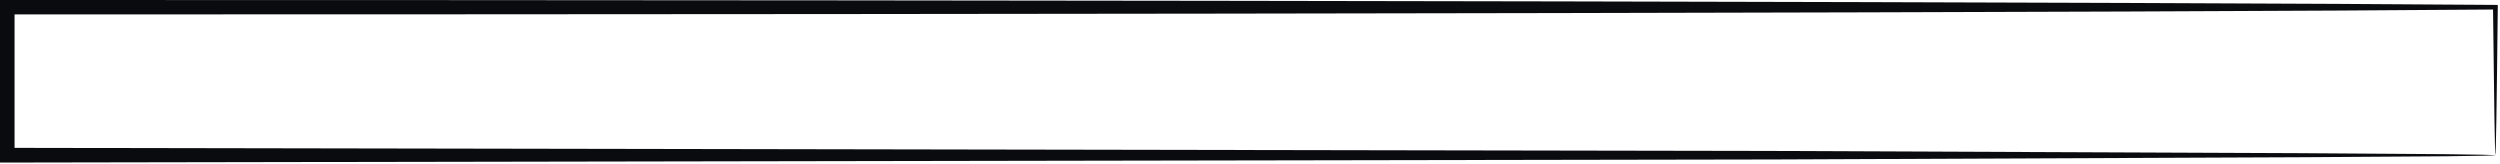 <?xml version="1.0" encoding="utf-8"?>
<svg xmlns="http://www.w3.org/2000/svg" fill="none" height="100%" overflow="visible" preserveAspectRatio="none" style="display: block;" viewBox="0 0 107 7" width="100%">
<path d="M106.803 6.64C106.797 6.634 106.791 6.496 106.785 6.233C106.779 5.963 106.773 5.568 106.761 5.047C106.749 3.999 106.731 2.425 106.701 0.305L106.803 0.407C92.266 0.533 50.046 0.617 0.317 0.617H0.311L0.623 0.305C0.623 2.473 0.623 4.628 0.623 6.64L0.311 6.328C29.983 6.382 56.56 6.424 75.73 6.46C85.339 6.502 93.087 6.532 98.439 6.556C101.121 6.574 103.199 6.592 104.618 6.598C105.324 6.61 105.863 6.616 106.234 6.622C106.414 6.628 106.551 6.628 106.653 6.634C106.749 6.634 106.803 6.64 106.803 6.64C106.809 6.646 106.767 6.646 106.677 6.652C106.581 6.652 106.45 6.658 106.282 6.664C105.923 6.67 105.396 6.676 104.707 6.688C103.306 6.699 101.253 6.711 98.601 6.729C93.26 6.753 85.537 6.783 75.964 6.825C56.739 6.861 30.079 6.903 0.311 6.957H0V6.646C0 4.64 0 2.485 0 0.311V0H0.311H0.317C50.046 0 92.26 0.09 106.803 0.21H106.905V0.305C106.881 2.449 106.863 4.041 106.845 5.107C106.833 5.622 106.827 6.005 106.821 6.268C106.815 6.526 106.809 6.646 106.803 6.64Z" fill="#090B0E" id="Vector"/>
</svg>